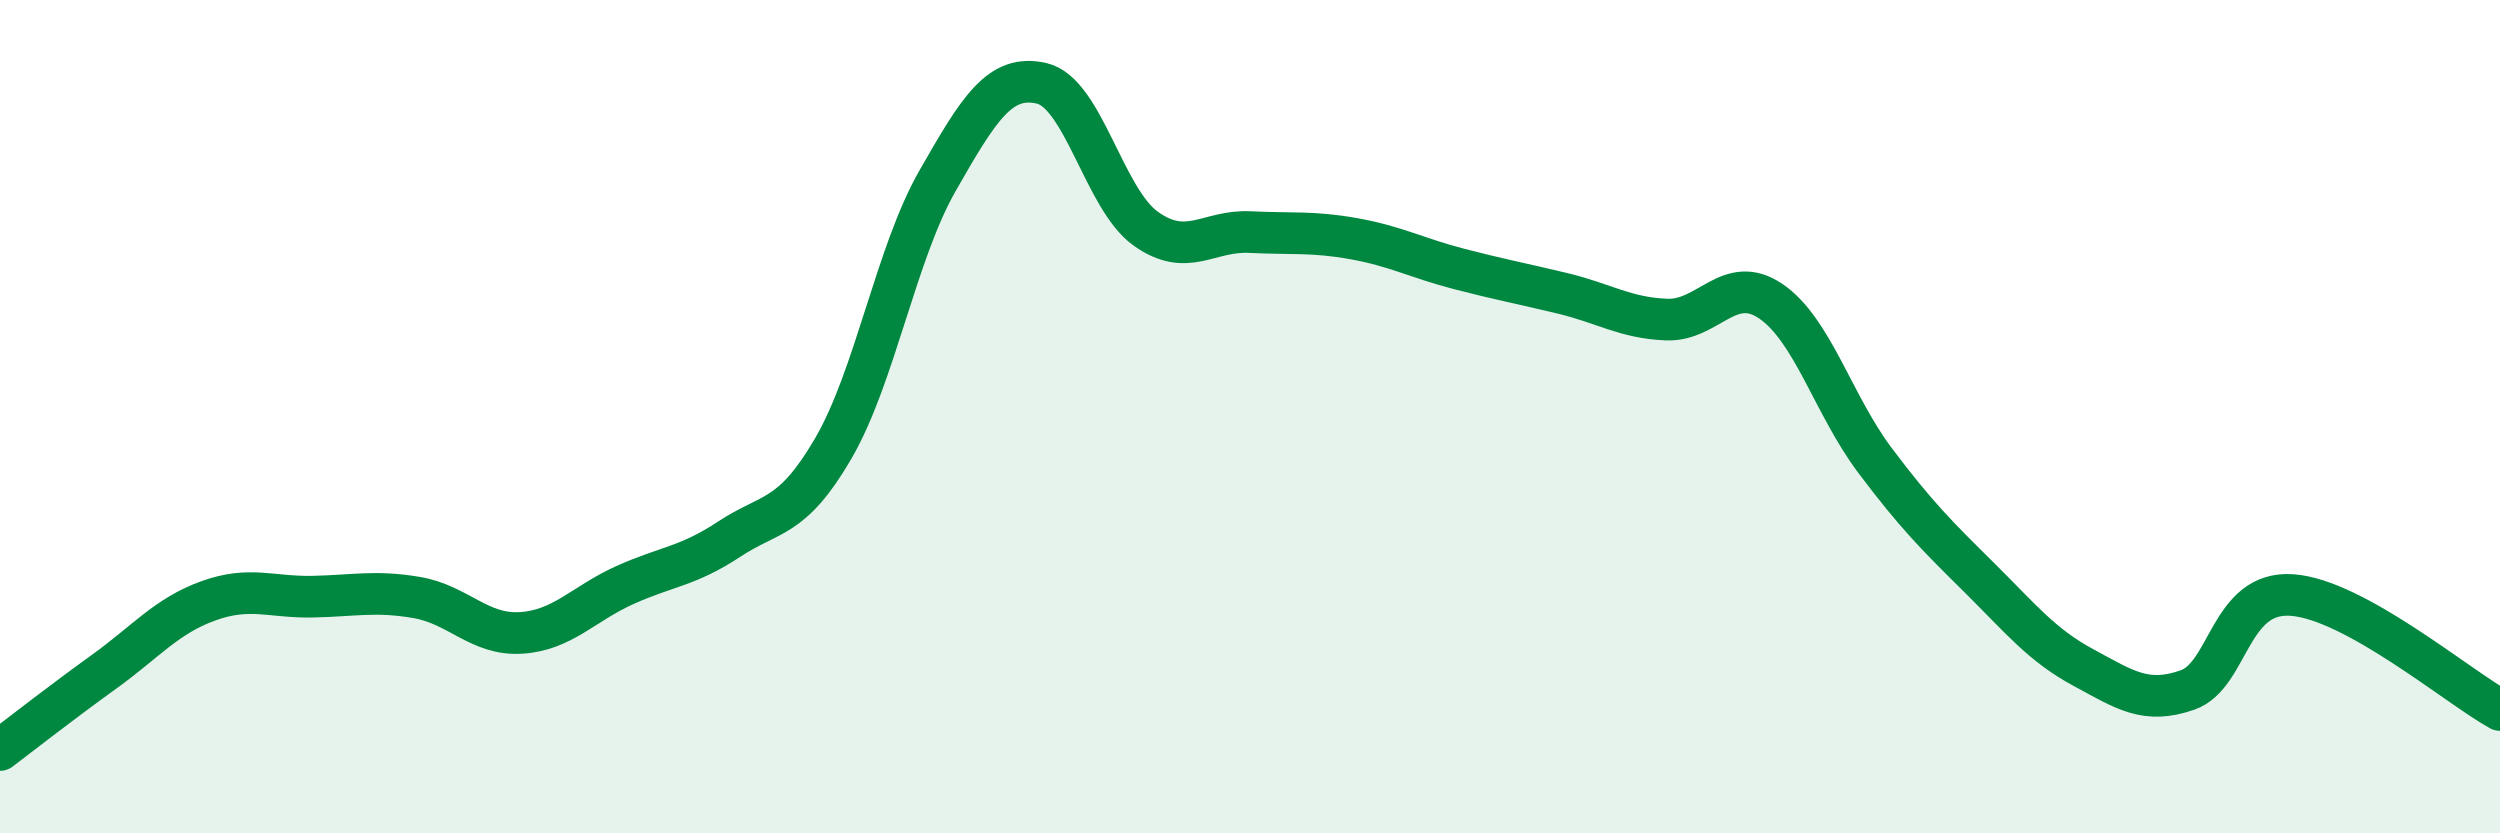 
    <svg width="60" height="20" viewBox="0 0 60 20" xmlns="http://www.w3.org/2000/svg">
      <path
        d="M 0,18 C 0.5,17.62 1.5,16.84 2.5,16.12 C 3.5,15.4 4,14.78 5,14.42 C 6,14.06 6.5,14.34 7.5,14.32 C 8.5,14.3 9,14.17 10,14.34 C 11,14.51 11.5,15.25 12.5,15.19 C 13.5,15.13 14,14.49 15,14.04 C 16,13.59 16.5,13.6 17.5,12.94 C 18.5,12.28 19,12.48 20,10.76 C 21,9.04 21.5,6.09 22.5,4.34 C 23.5,2.59 24,1.77 25,2 C 26,2.23 26.5,4.78 27.5,5.49 C 28.5,6.2 29,5.52 30,5.57 C 31,5.62 31.5,5.55 32.5,5.73 C 33.5,5.91 34,6.19 35,6.45 C 36,6.71 36.5,6.8 37.5,7.04 C 38.5,7.28 39,7.63 40,7.67 C 41,7.71 41.5,6.55 42.5,7.23 C 43.5,7.91 44,9.72 45,11.05 C 46,12.38 46.5,12.87 47.5,13.86 C 48.5,14.85 49,15.48 50,16.02 C 51,16.56 51.5,16.91 52.5,16.56 C 53.5,16.21 53.5,14.18 55,14.28 C 56.5,14.38 59,16.49 60,17.04L60 20L0 20Z"
        fill="#008740"
        opacity="0.1"
        stroke-linecap="round"
        stroke-linejoin="round"
      />
      <path
        d="M 0,18 C 0.5,17.62 1.5,16.84 2.5,16.12 C 3.5,15.4 4,14.78 5,14.42 C 6,14.06 6.5,14.34 7.5,14.32 C 8.5,14.3 9,14.17 10,14.34 C 11,14.51 11.5,15.25 12.5,15.19 C 13.5,15.13 14,14.49 15,14.04 C 16,13.59 16.5,13.6 17.5,12.94 C 18.5,12.28 19,12.48 20,10.76 C 21,9.04 21.5,6.09 22.5,4.34 C 23.5,2.59 24,1.77 25,2 C 26,2.23 26.5,4.78 27.5,5.49 C 28.5,6.2 29,5.52 30,5.57 C 31,5.62 31.5,5.55 32.5,5.73 C 33.5,5.91 34,6.19 35,6.45 C 36,6.71 36.5,6.8 37.5,7.04 C 38.5,7.28 39,7.63 40,7.67 C 41,7.71 41.5,6.55 42.5,7.23 C 43.5,7.91 44,9.72 45,11.05 C 46,12.38 46.5,12.87 47.5,13.86 C 48.5,14.85 49,15.48 50,16.02 C 51,16.56 51.5,16.91 52.5,16.56 C 53.5,16.21 53.5,14.18 55,14.28 C 56.5,14.38 59,16.49 60,17.04"
        stroke="#008740"
        stroke-width="1"
        fill="none"
        stroke-linecap="round"
        stroke-linejoin="round"
      />
    </svg>
  